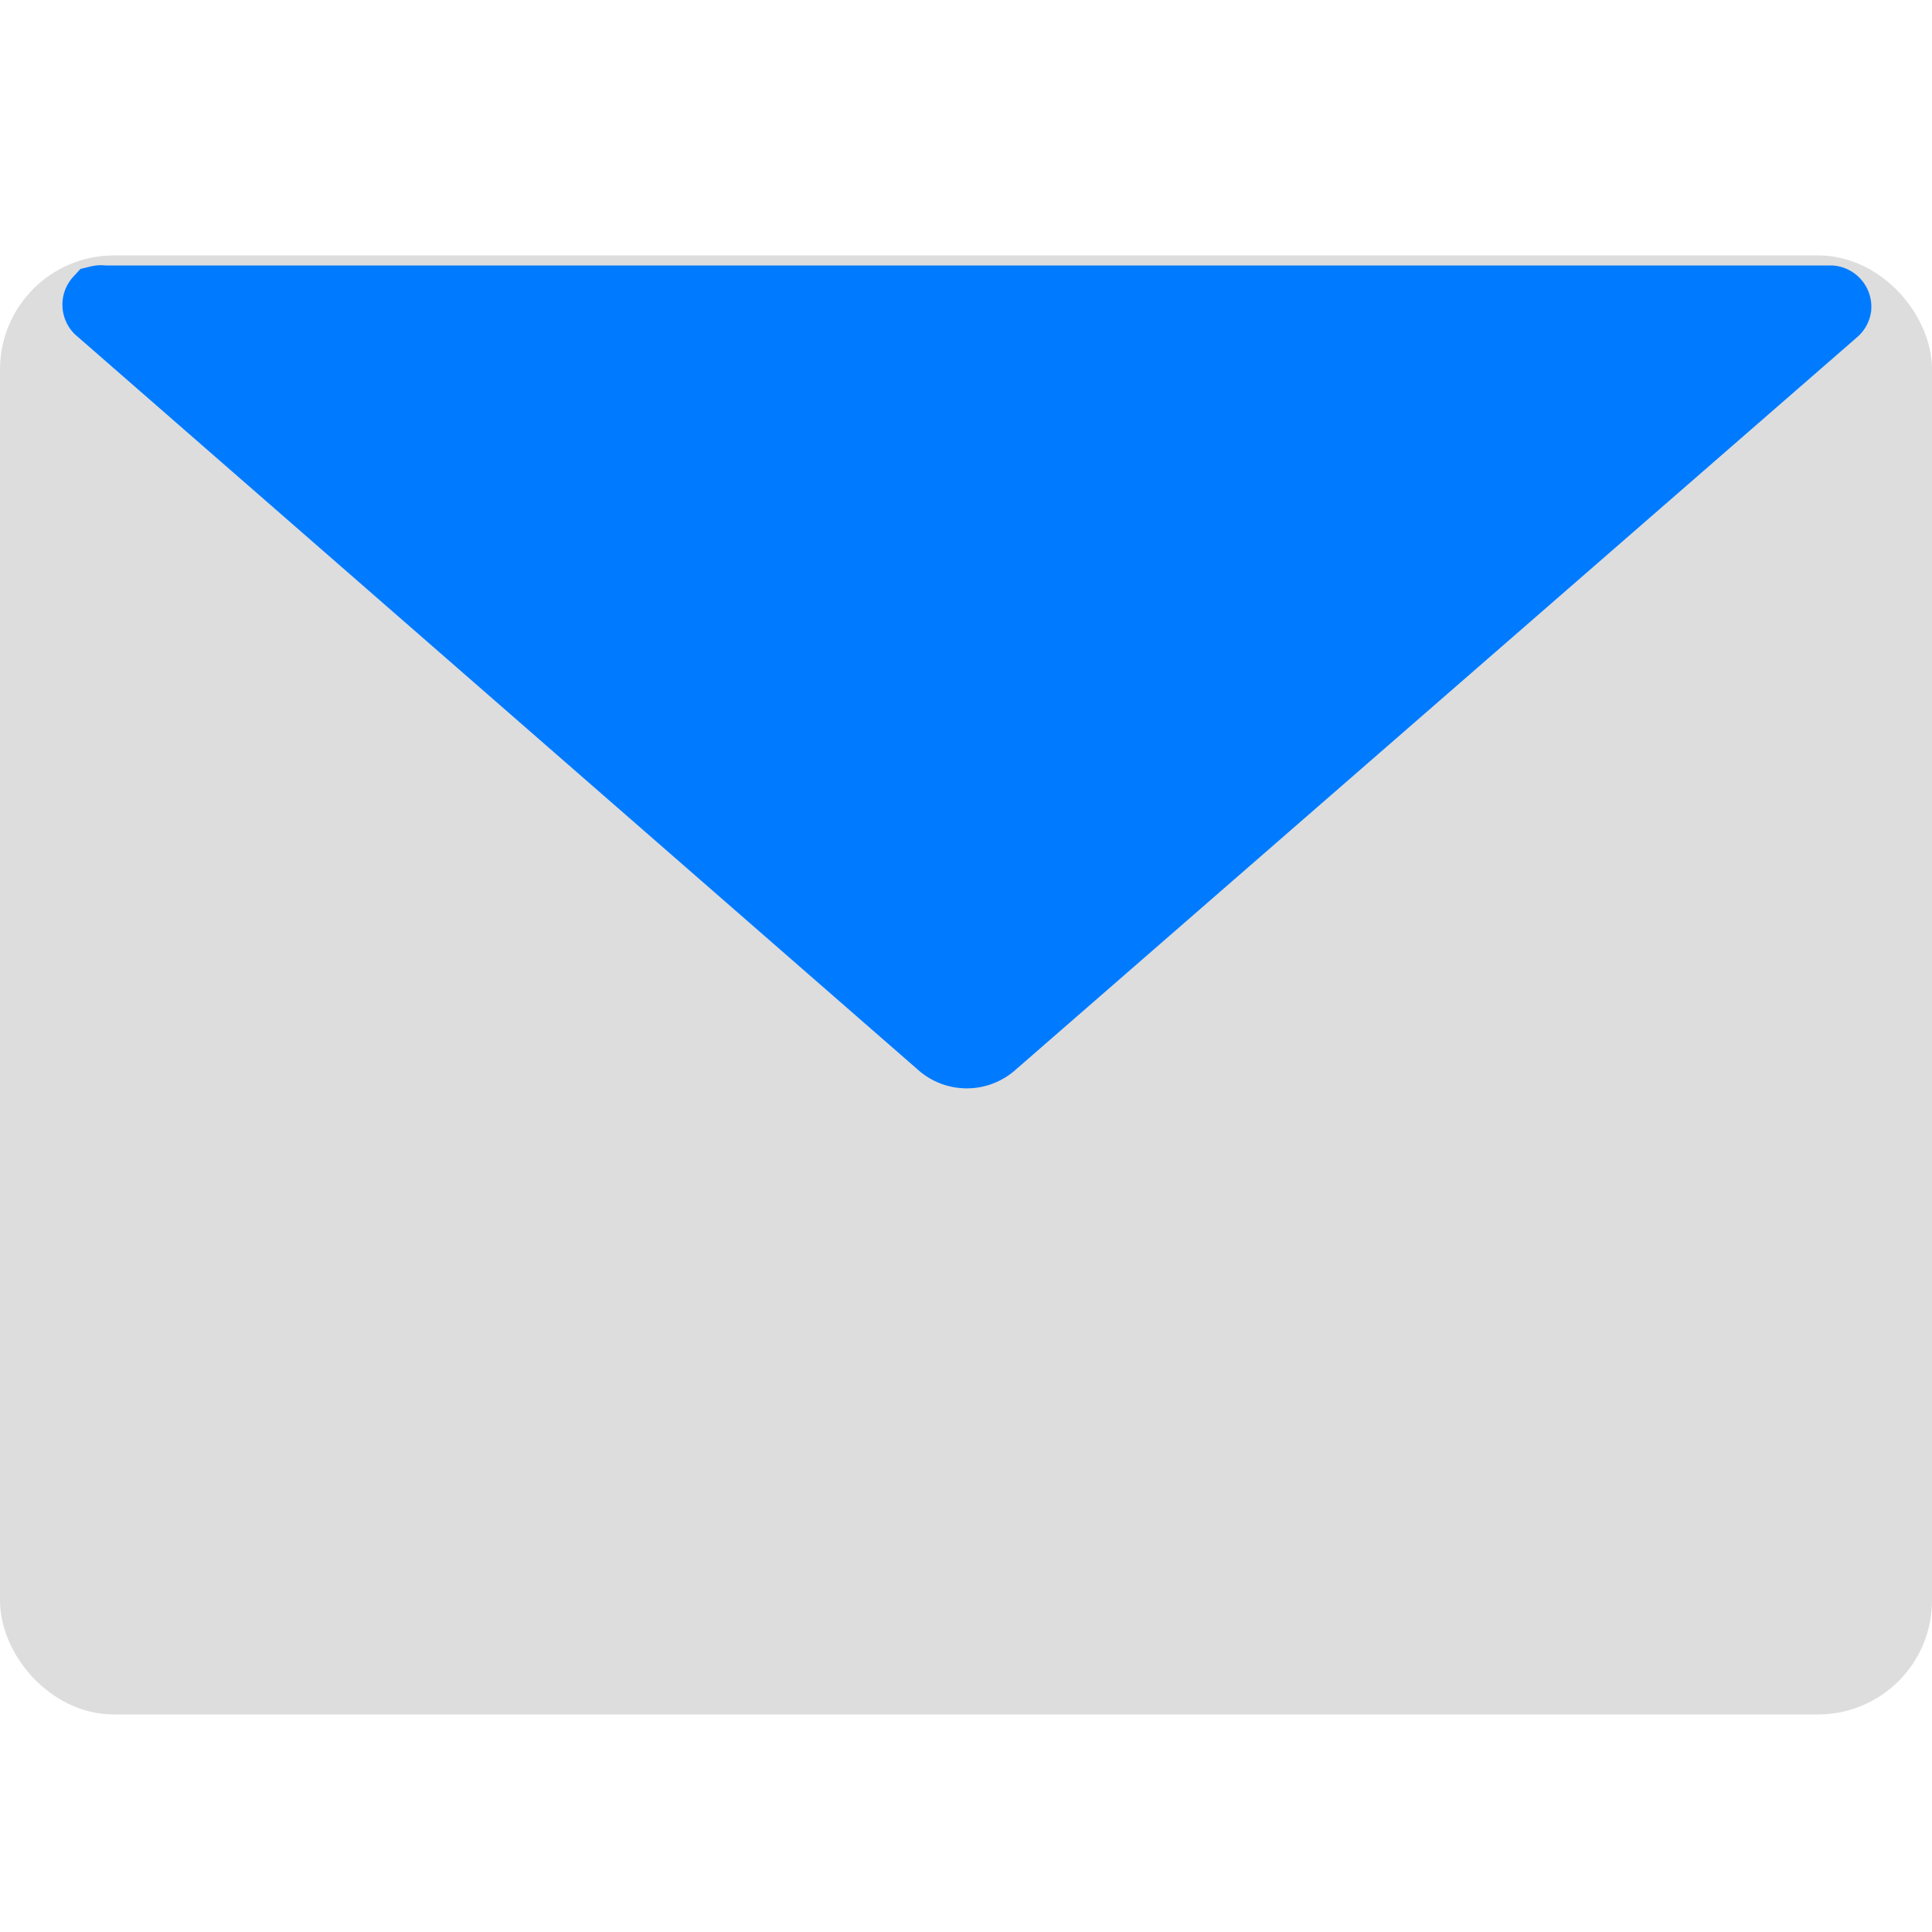 <svg id="Layer_1" data-name="Layer 1" xmlns="http://www.w3.org/2000/svg" viewBox="0 0 50 50"><defs><style>.cls-1{fill:#ddd;stroke:#ddd;}.cls-1,.cls-2{stroke-miterlimit:10;stroke-width:1.8px;}.cls-2{fill:#007bff;stroke:#007bff;}</style></defs><title>Artboard 1</title><rect class="cls-1" x="0.9" y="7.51" width="48.2" height="35.96" rx="2.05" ry="2.05"/><path class="cls-2" d="M24.34,27,2.56,8a.17.17,0,0,1,0-.23.21.21,0,0,1,.1,0H47.38a.17.17,0,0,1,.15.18.16.16,0,0,1-.05.09L25.7,27A1,1,0,0,1,24.34,27Z"/></svg>